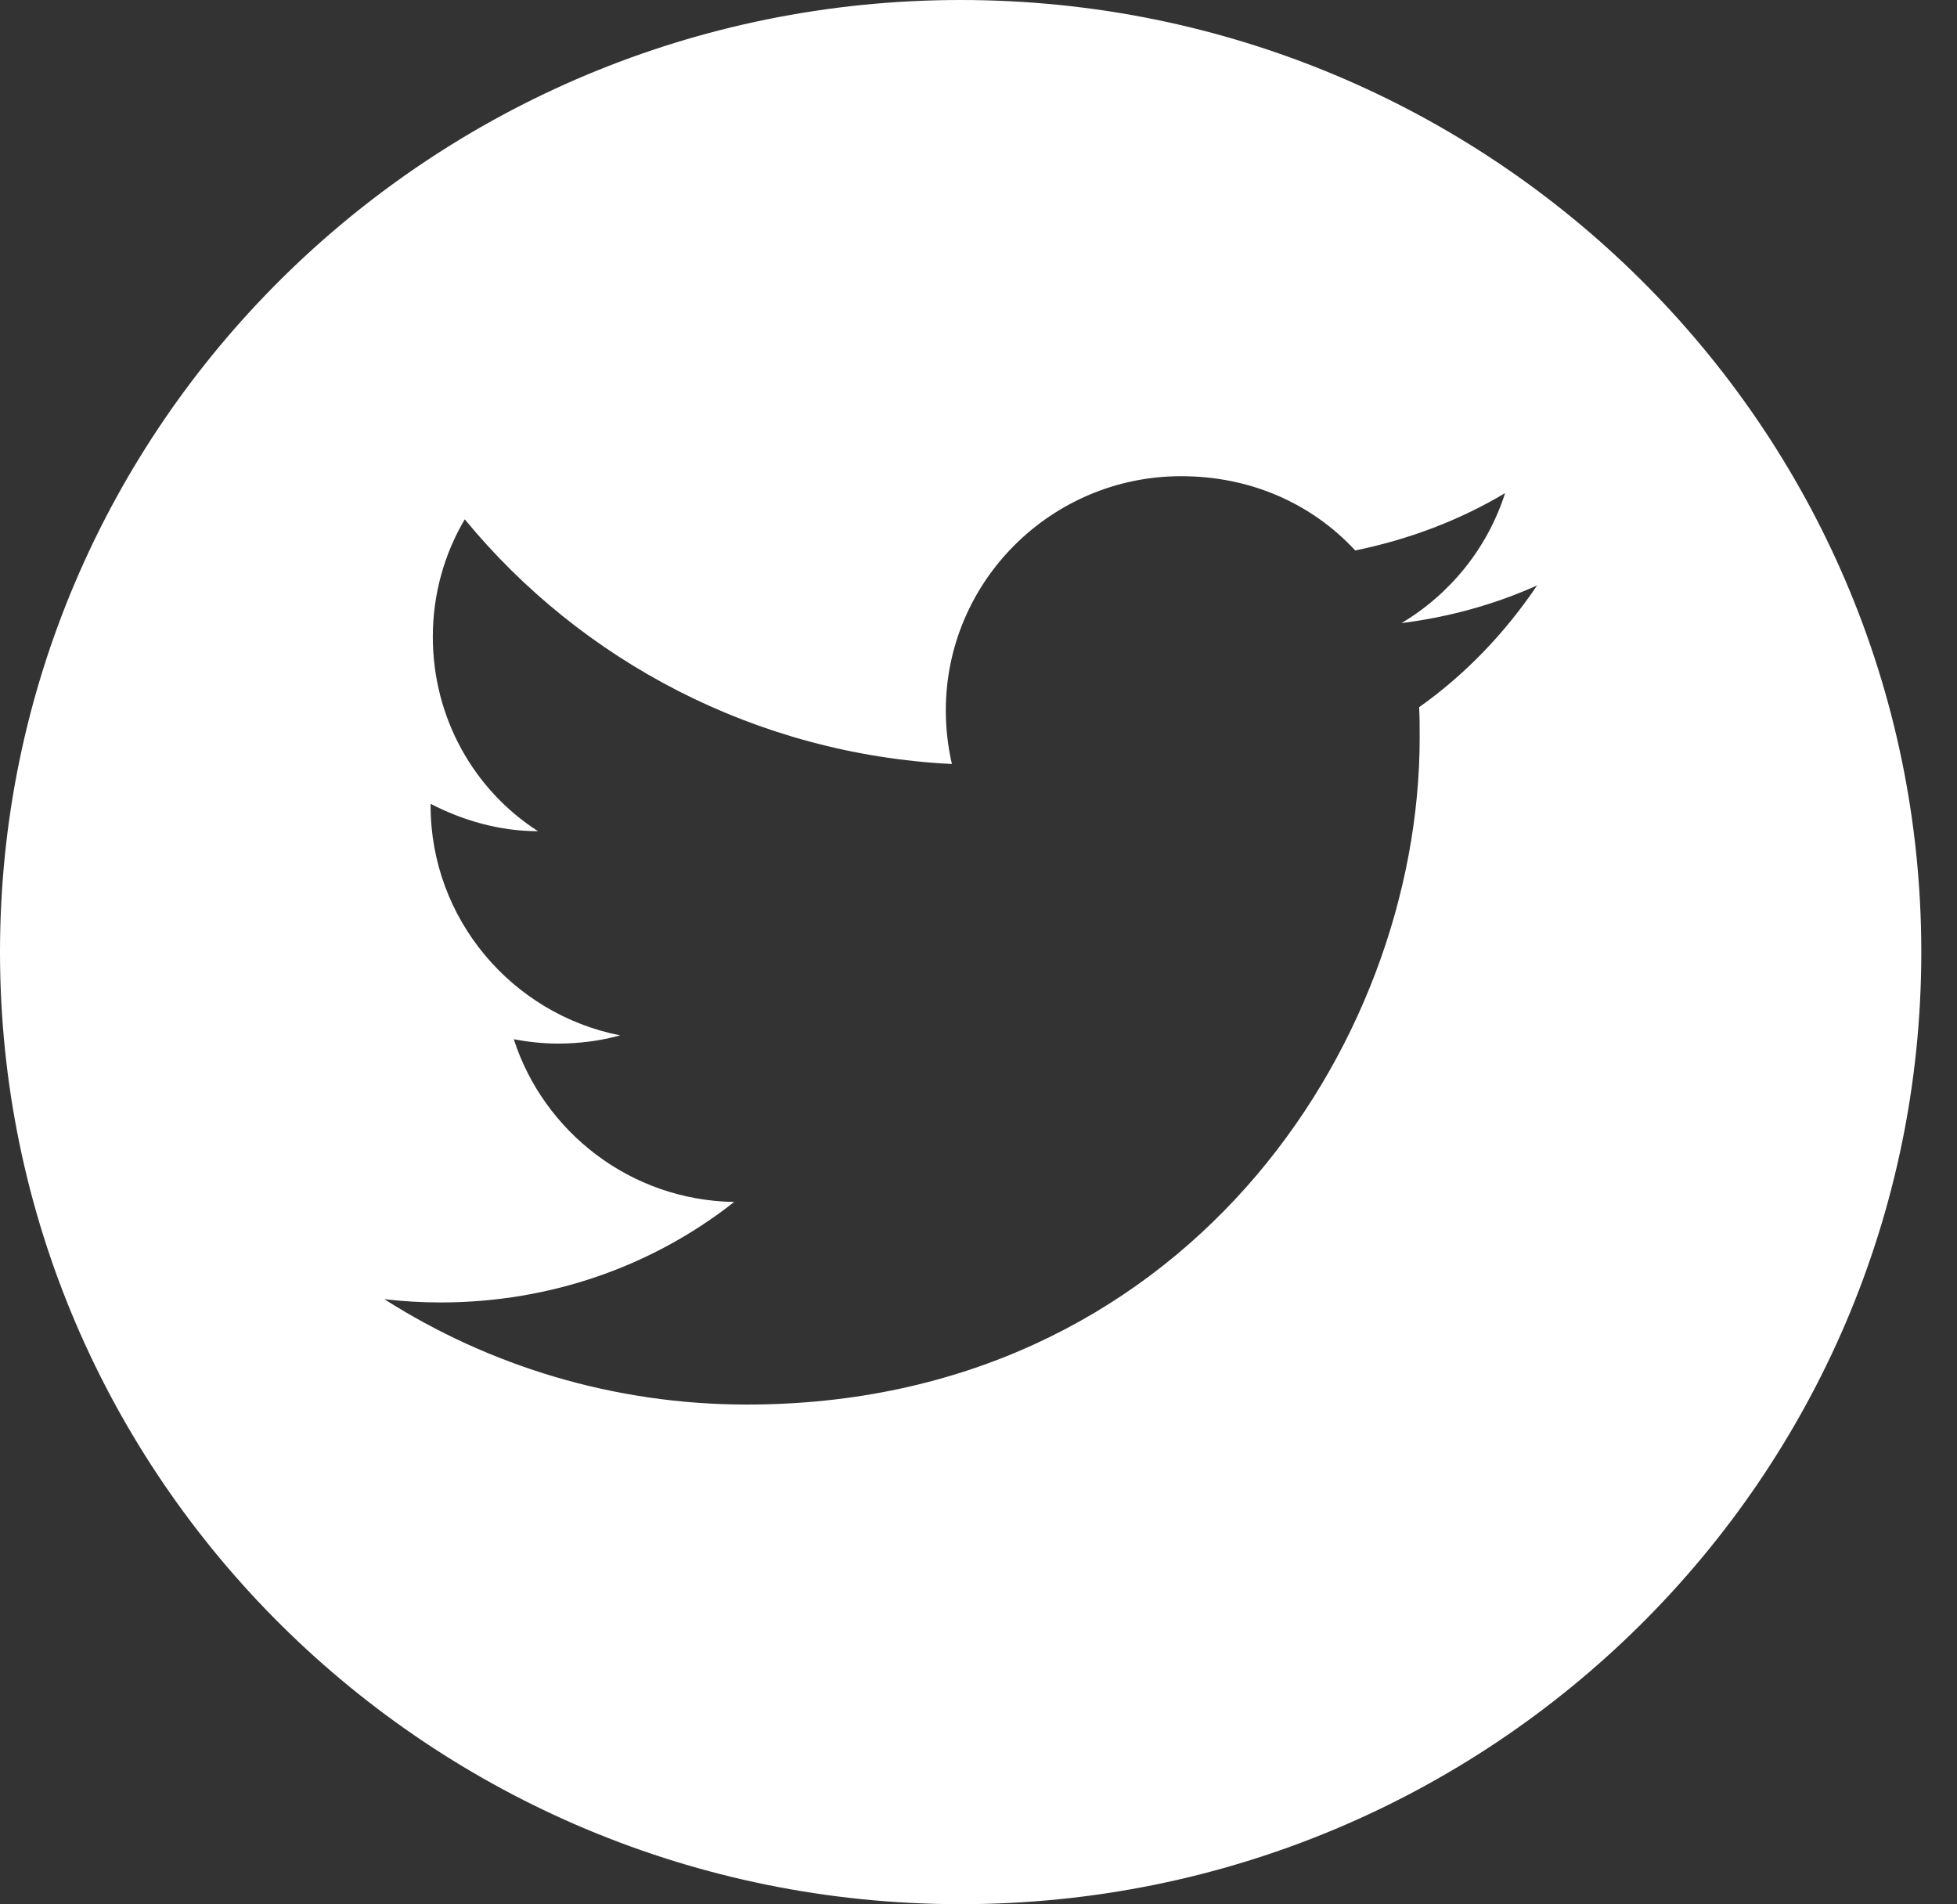<svg width="37" height="36" viewBox="0 0 37 36" fill="none" xmlns="http://www.w3.org/2000/svg">
<rect x="0" y="0" width="37" height="36" fill="#333333" stroke="none"/>
<path fill-rule="evenodd" clip-rule="evenodd" d="M18.163 35.997C28.194 35.997 36.325 27.939 36.325 17.998C36.325 8.058 28.194 0 18.163 0C8.132 0 0 8.058 0 17.998C0 27.939 8.132 35.997 18.163 35.997ZM26.498 11.779C27.394 11.666 28.258 11.428 29.061 11.067C28.456 11.965 27.706 12.749 26.831 13.369C26.841 13.565 26.841 13.751 26.841 13.947C26.841 19.801 22.33 26.552 14.121 26.552C11.6 26.552 9.245 25.819 7.266 24.56C7.62 24.601 7.974 24.622 8.328 24.622C10.433 24.622 12.36 23.92 13.881 22.722C11.912 22.691 10.277 21.39 9.714 19.646C9.985 19.697 10.266 19.728 10.548 19.728C10.954 19.728 11.35 19.677 11.725 19.573C9.683 19.171 8.141 17.375 8.141 15.227V15.196C8.745 15.506 9.433 15.713 10.172 15.713C8.964 14.938 8.183 13.575 8.183 12.037C8.183 11.232 8.402 10.468 8.787 9.817C10.985 12.491 14.288 14.257 17.997 14.443C17.924 14.123 17.882 13.782 17.882 13.431C17.882 10.984 19.883 9.002 22.331 9.002C23.643 9.002 24.8 9.518 25.623 10.406C26.633 10.199 27.592 9.838 28.456 9.322C28.123 10.364 27.415 11.232 26.498 11.779Z" fill="white"/>
</svg>
